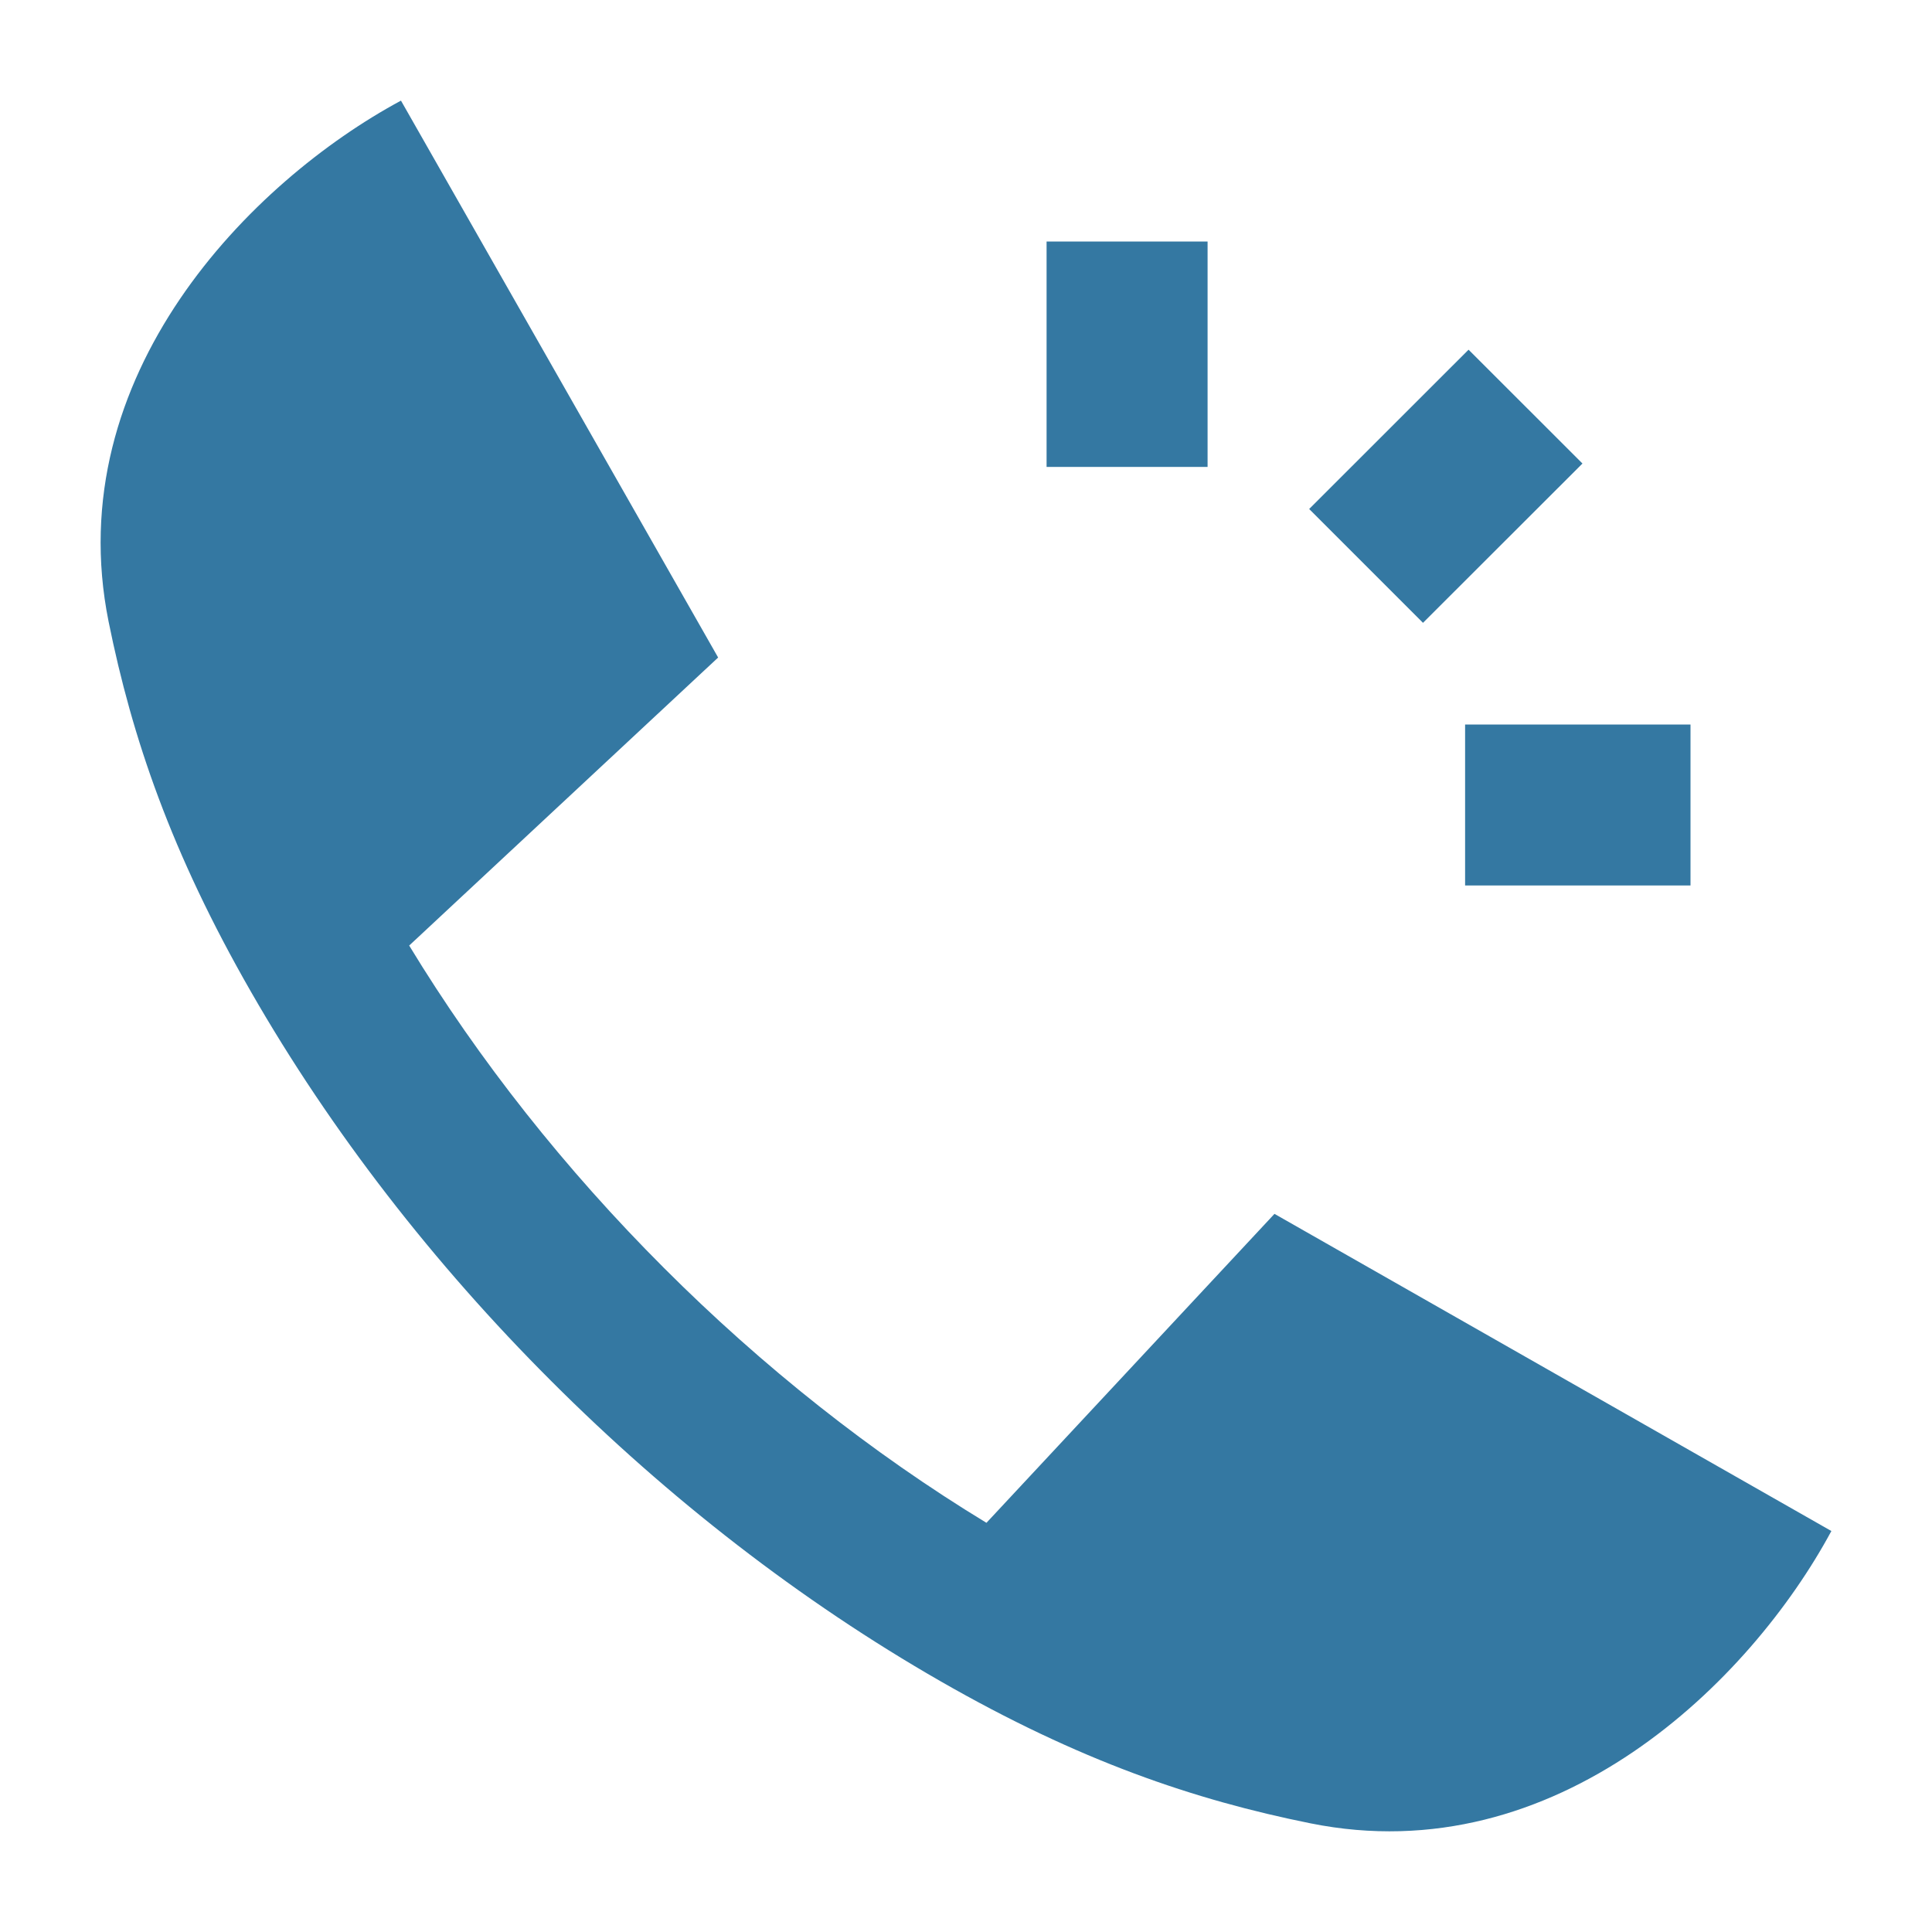 <svg width="24" height="24" viewBox="0 0 24 24" fill="none" xmlns="http://www.w3.org/2000/svg">
<path d="M8.921 8.168L5.083 11.746C5.949 13.171 7.026 14.53 8.249 15.752C9.47 16.974 10.83 18.052 12.254 18.917L15.832 15.079L22.75 19.019C21.746 20.883 19.338 23.267 16.279 22.65C14.833 22.359 13.405 21.873 11.68 20.883C9.944 19.887 8.305 18.614 6.848 17.156C5.39 15.7 4.113 14.056 3.117 12.319C2.127 10.594 1.641 9.167 1.349 7.722C0.733 4.662 3.117 2.254 4.981 1.25L8.921 8.168ZM21 11H18.2V9H21V11ZM19.658 5.758L17.677 7.737L16.263 6.323L18.243 4.344L19.658 5.758ZM15.001 5.8H13.001V3H15.001V5.8Z" fill="#3478A2"/>
</svg>
